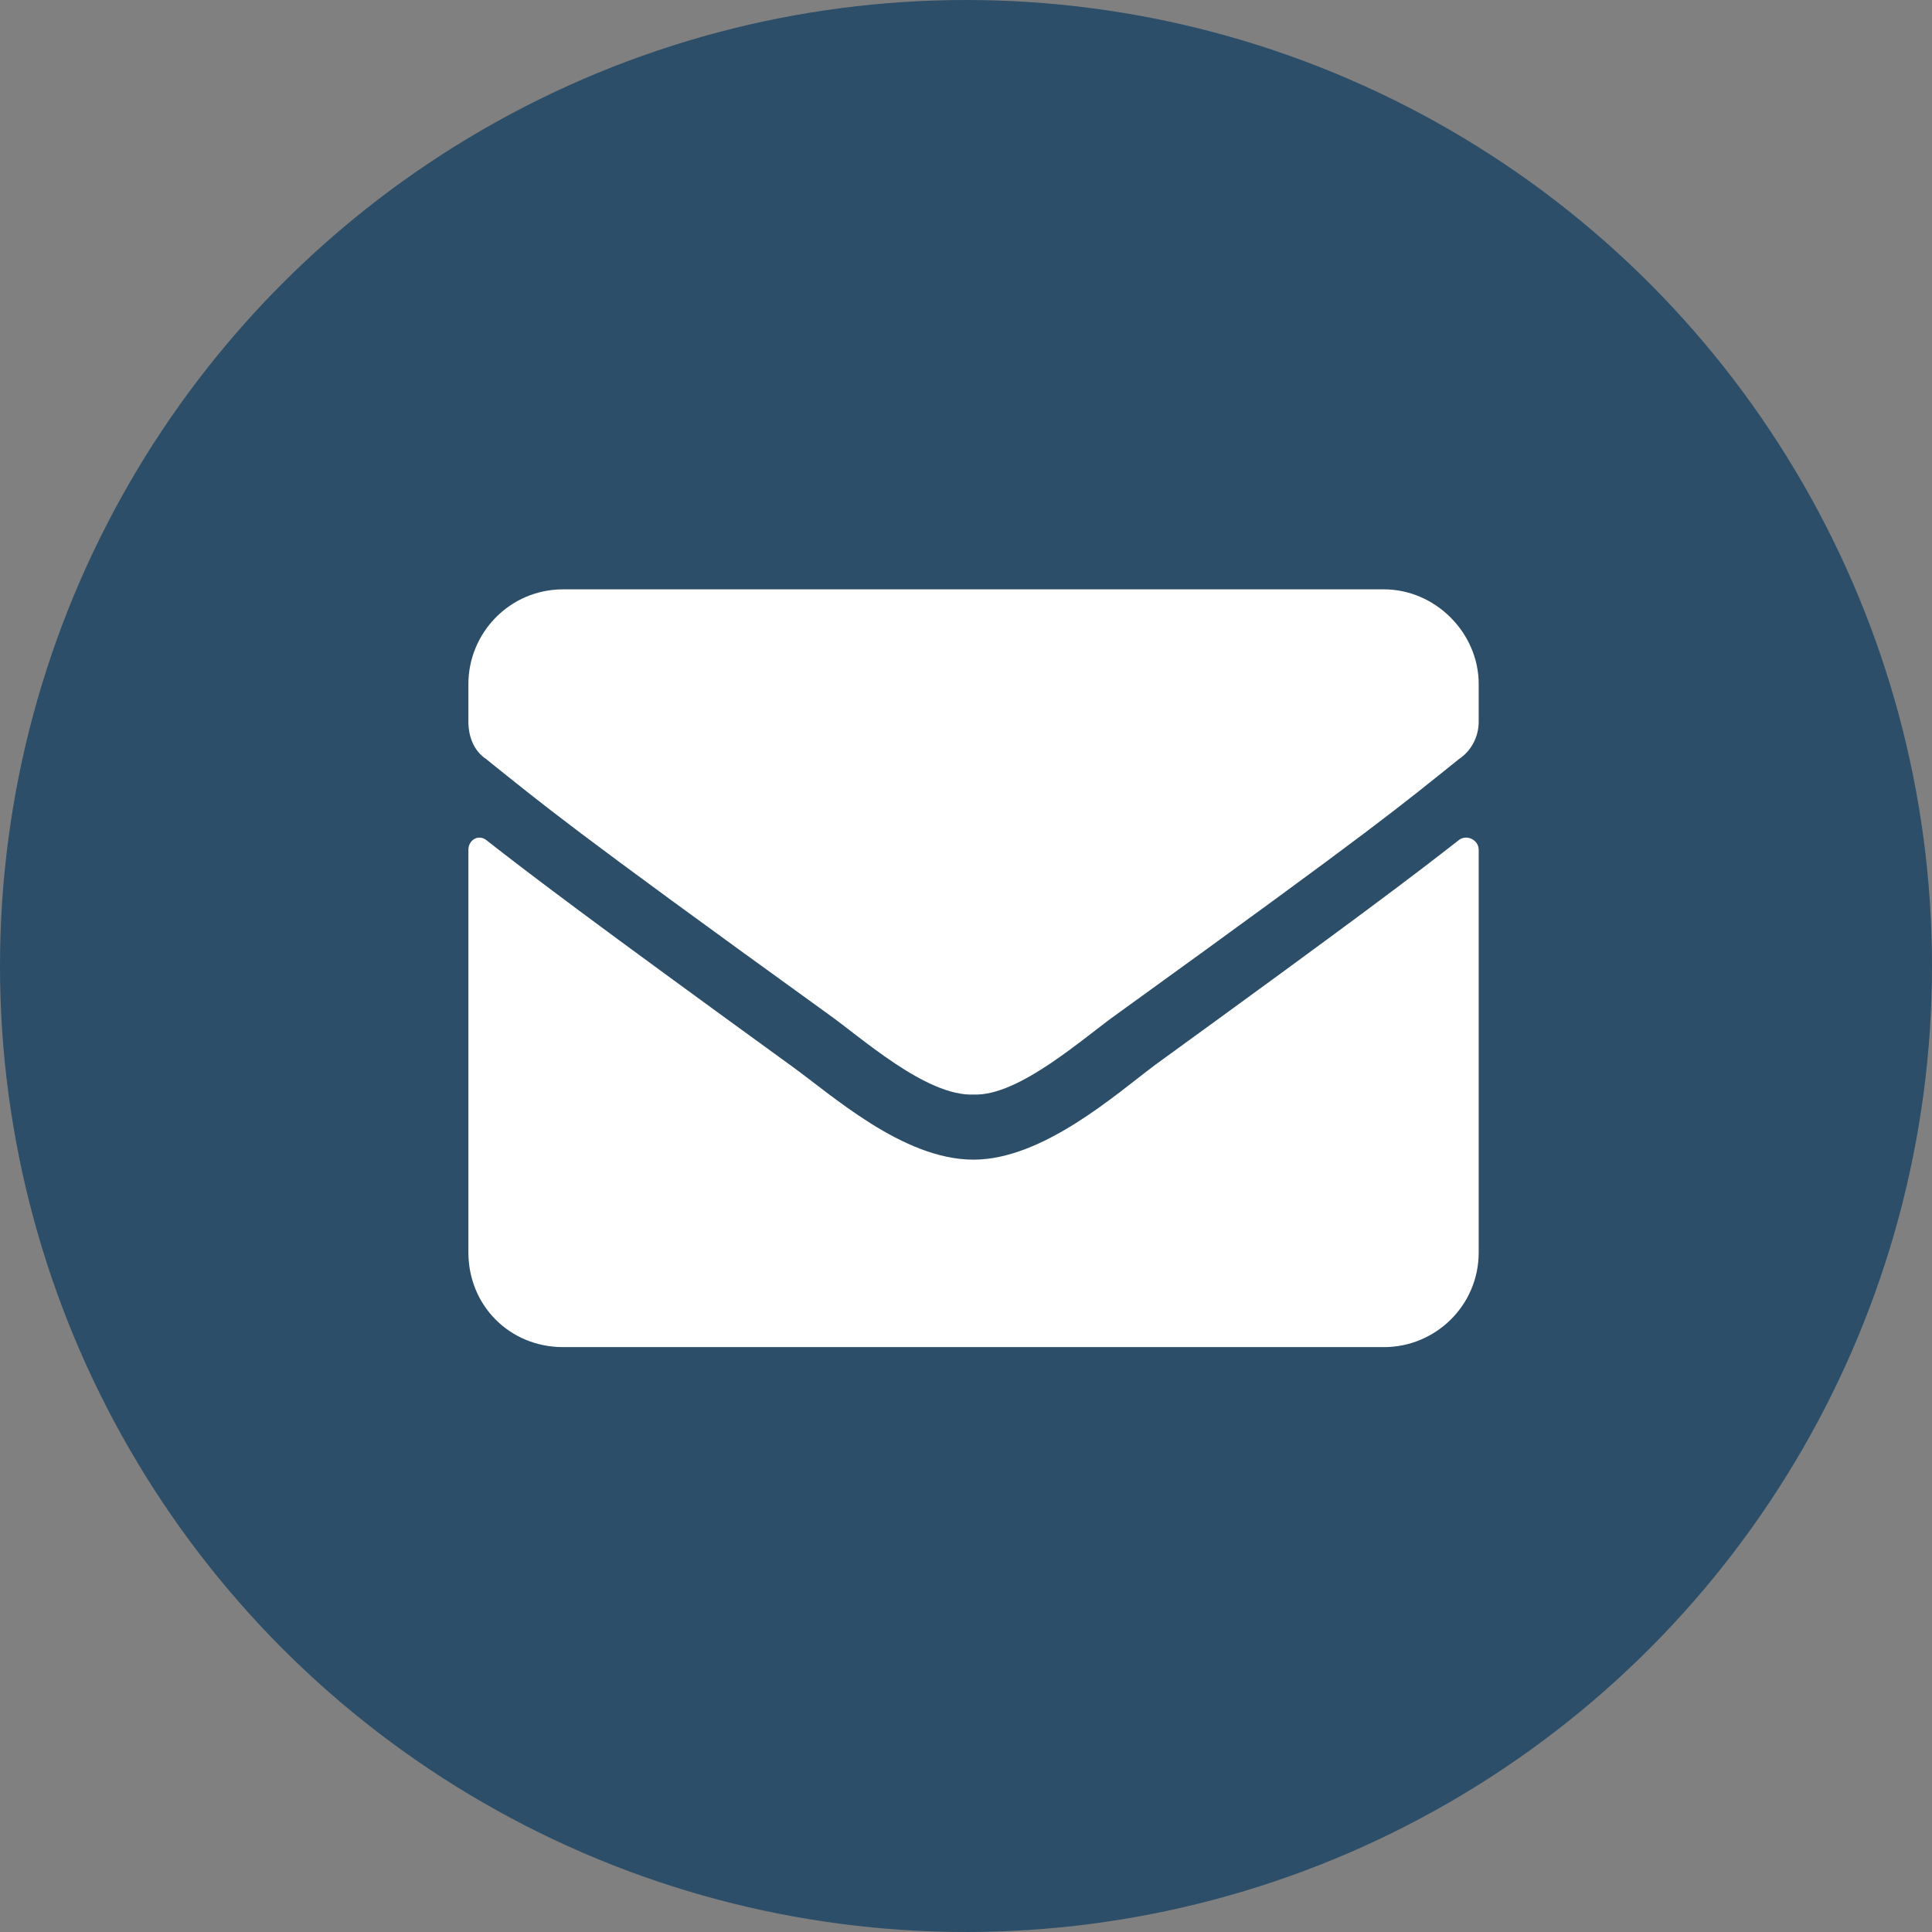 <svg xmlns="http://www.w3.org/2000/svg" width="80" height="80" version="1.1">
    <rect width="100%" height="100%" fill="#808080" stroke="none"/>
    <circle cx="40" cy="40" r="40" stroke="#2C4E69" stroke-width="0" fill="#2C4E69"></circle>
    <svg width="75" height="75" viewBox="-20 -2.5 80 34" fill="none" xmlns="http://www.w3.org/2000/svg">
        <path d="M44.441 11.6C42.436 13.169 39.909 15.087 31.019 21.536C29.275 22.844 26.05 25.72 23 25.72C19.862 25.72 16.725 22.844 14.894 21.536C6.004 15.087 3.477 13.169 1.472 11.6C1.123 11.339 0.688 11.6 0.688 12.036V29.816C0.688 32.17 2.518 34 4.871 34H41.129C43.395 34 45.312 32.17 45.312 29.816V12.036C45.312 11.6 44.79 11.339 44.441 11.6ZM23 22.844C25.005 22.931 27.881 20.316 29.363 19.27C40.955 10.903 41.826 10.119 44.441 8.027C44.964 7.678 45.312 7.068 45.312 6.371V4.715C45.312 2.449 43.395 0.531 41.129 0.531H4.871C2.518 0.531 0.688 2.449 0.688 4.715V6.371C0.688 7.068 0.949 7.678 1.472 8.027C4.087 10.119 4.958 10.903 16.55 19.27C18.032 20.316 20.908 22.931 23 22.844Z" fill="white"/>
    </svg>
</svg>